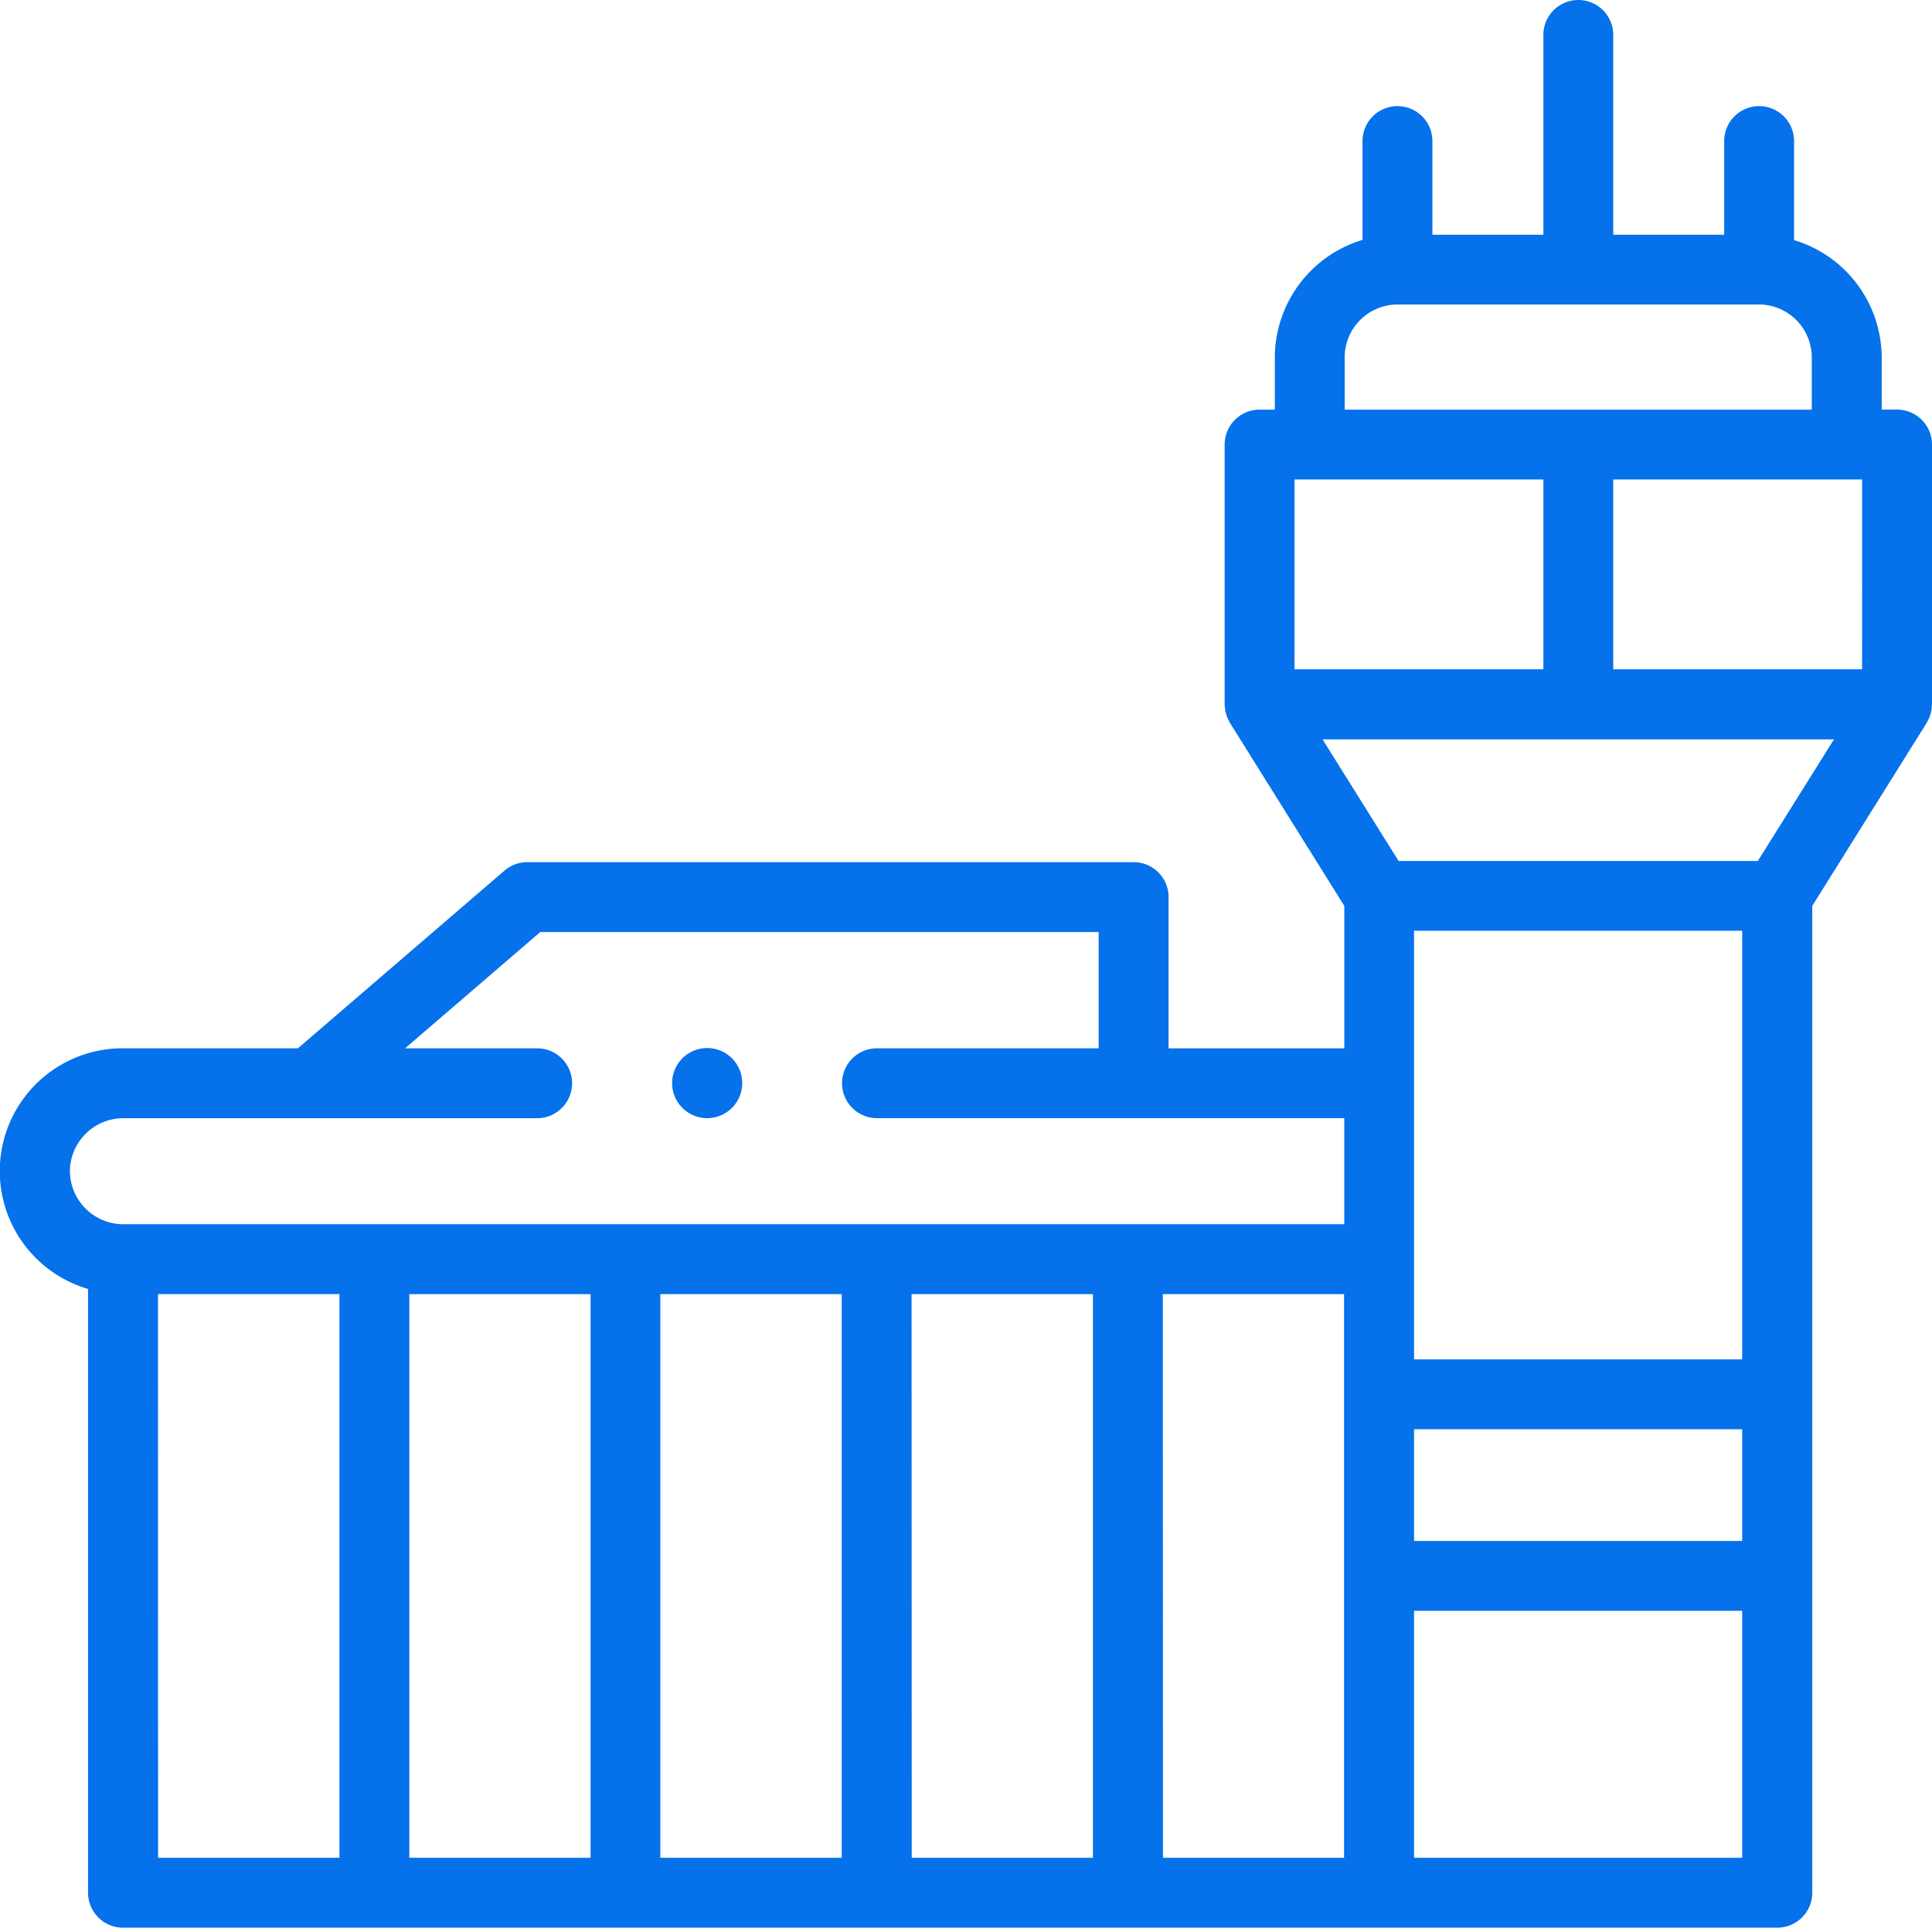 <svg id="Group_157" data-name="Group 157" xmlns="http://www.w3.org/2000/svg" width="48.276" height="48.171" viewBox="0 0 48.276 48.171">
  <path id="Path_1593" data-name="Path 1593" d="M48.238,18.316a.763.763,0,0,0,.022-.083.821.821,0,0,0,.01-.1c0-.02.006-.039.006-.06V11.584a.873.873,0,0,0-.873-.873h-.384V9.4a3.075,3.075,0,0,0-2.19-2.925V4a.873.873,0,0,0-1.746,0V6.341H40.311V1.348a.873.873,0,0,0-1.746,0V6.341H35.792V4a.873.873,0,0,0-1.746,0V6.47A3.077,3.077,0,0,0,31.855,9.4v1.312h-.381a.873.873,0,0,0-.873.873v6.492c0,.02,0,.039.006.058a.882.882,0,0,0,.01.1c.005.028.014.055.022.082a.827.827,0,0,0,.025.081.8.8,0,0,0,.044.089c.009.017.015.036.026.053l2.857,4.573v3.56H29.2V22.893a.873.873,0,0,0-.873-.873H13.175a.872.872,0,0,0-.569.211l-5.161,4.44H3.075A3.069,3.069,0,0,0,2.2,32.685V47.773a.873.873,0,0,0,.873.873H44.411a.873.873,0,0,0,.873-.873V23.112l2.859-4.573c.01-.017.017-.035.026-.052a.837.837,0,0,0,.044-.09.823.823,0,0,0,.025-.08M14.757,46.9H10.228V32.815h4.529ZM16.5,32.815h4.532V46.9H16.5Zm6.278,0h4.532V46.9H22.782Zm6.278,0h4.529V46.9H29.06Zm14.477,1.629h-8.2V23.734h8.2Zm-8.2,1.746h8.2v2.793h-8.2Zm8.591-14.2H34.947l-1.9-3.039H45.827ZM38.565,17.2H32.347V12.457h6.218Zm7.964,0H40.311V12.457H46.53ZM33.6,9.4a1.323,1.323,0,0,1,1.317-1.316h9.035A1.323,1.323,0,0,1,45.272,9.4v1.312H33.6ZM1.746,29.747a1.337,1.337,0,0,1,1.33-1.329H13.422a.873.873,0,1,0,0-1.746h-3.3L13.5,23.766H27.453v2.905H21.914a.873.873,0,1,0,0,1.746H33.59v2.651H3.076a1.336,1.336,0,0,1-1.329-1.322m2.2,3.068H8.482V46.9H3.95Zm31.386,7.914h8.2V46.9h-8.2Z" transform="translate(0 -0.475)" fill="#0571ea"/>
  <path id="Path_1594" data-name="Path 1594" d="M77.811,122.231h.005a.876.876,0,1,0-.005,0" transform="translate(-60.143 -94.289)" fill="#0571ea"/>
</svg>
